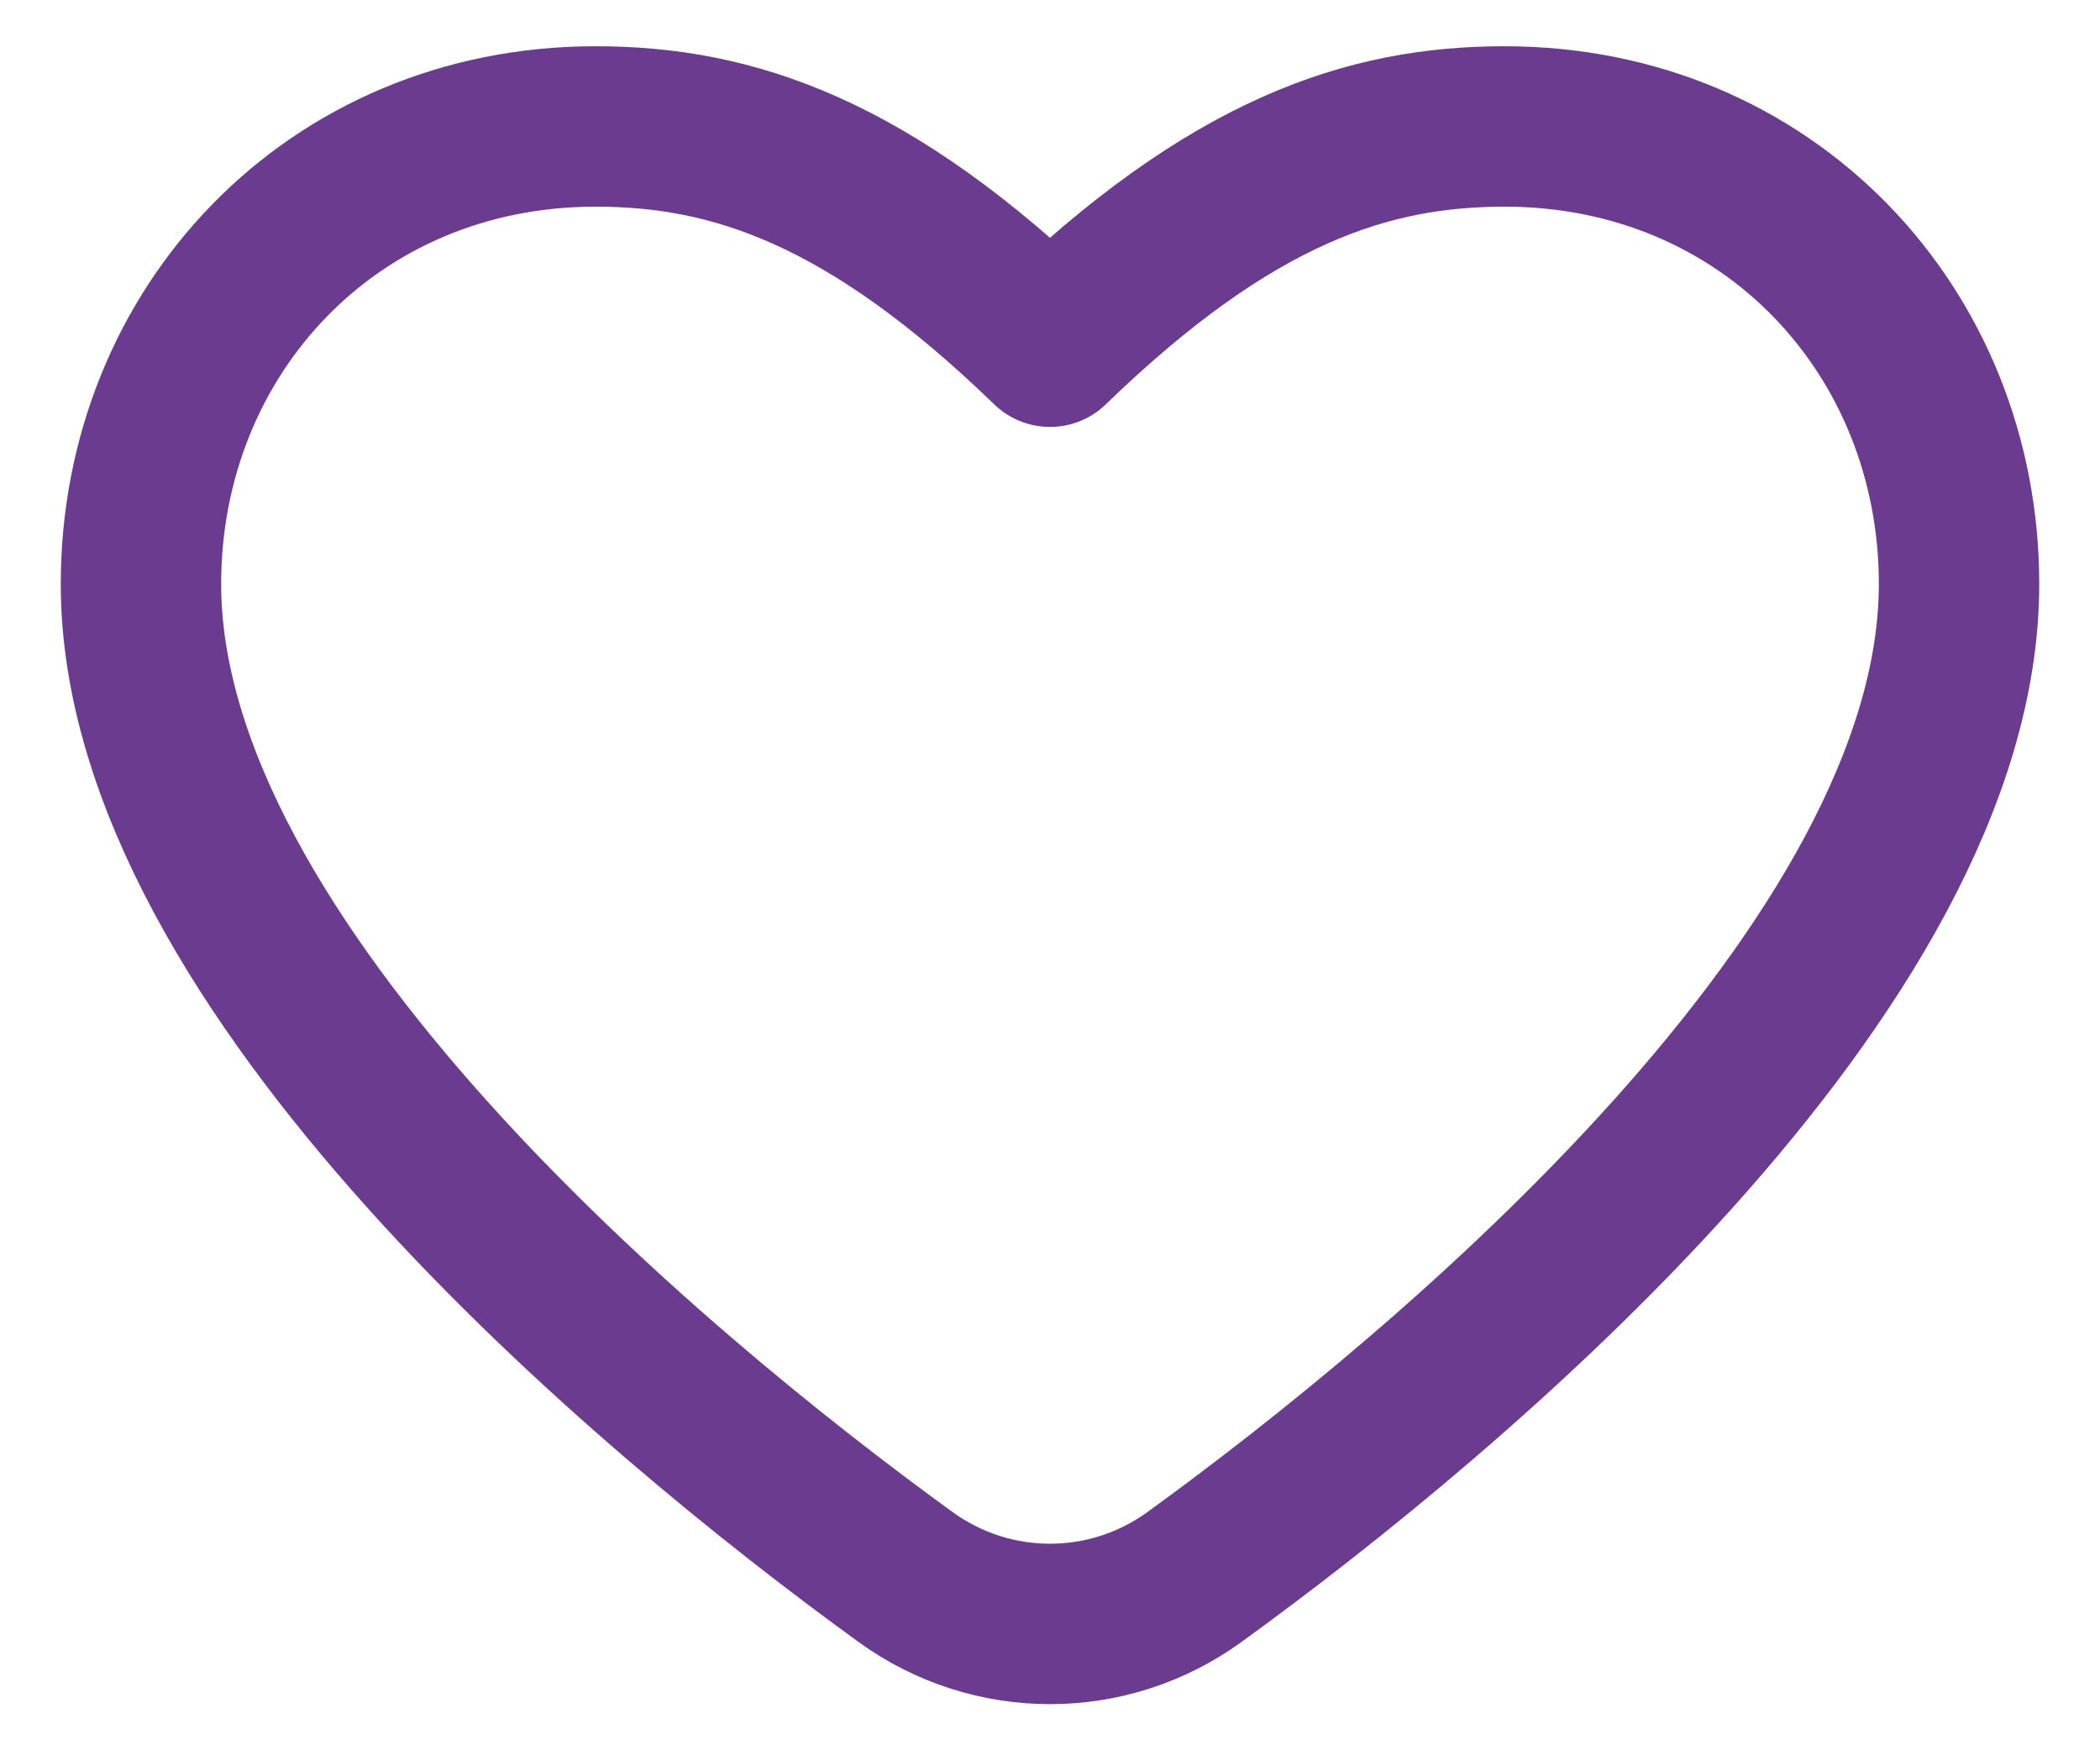 <svg width="24" height="20" viewBox="0 0 24 20" fill="none" xmlns="http://www.w3.org/2000/svg">
<path d="M10.349 18.02C7.418 15.897 1.611 11.042 1.611 6.674C1.611 3.786 3.798 1.445 6.806 1.445C8.364 1.445 9.922 1.949 12 3.962C14.078 1.949 15.636 1.445 17.195 1.445C20.202 1.445 22.389 3.786 22.389 6.674C22.389 11.042 16.582 15.897 13.651 18.02C12.665 18.735 11.335 18.735 10.349 18.02Z" stroke="#6B3B90" stroke-width="1.833" stroke-linecap="round" stroke-linejoin="round"/>
</svg>
